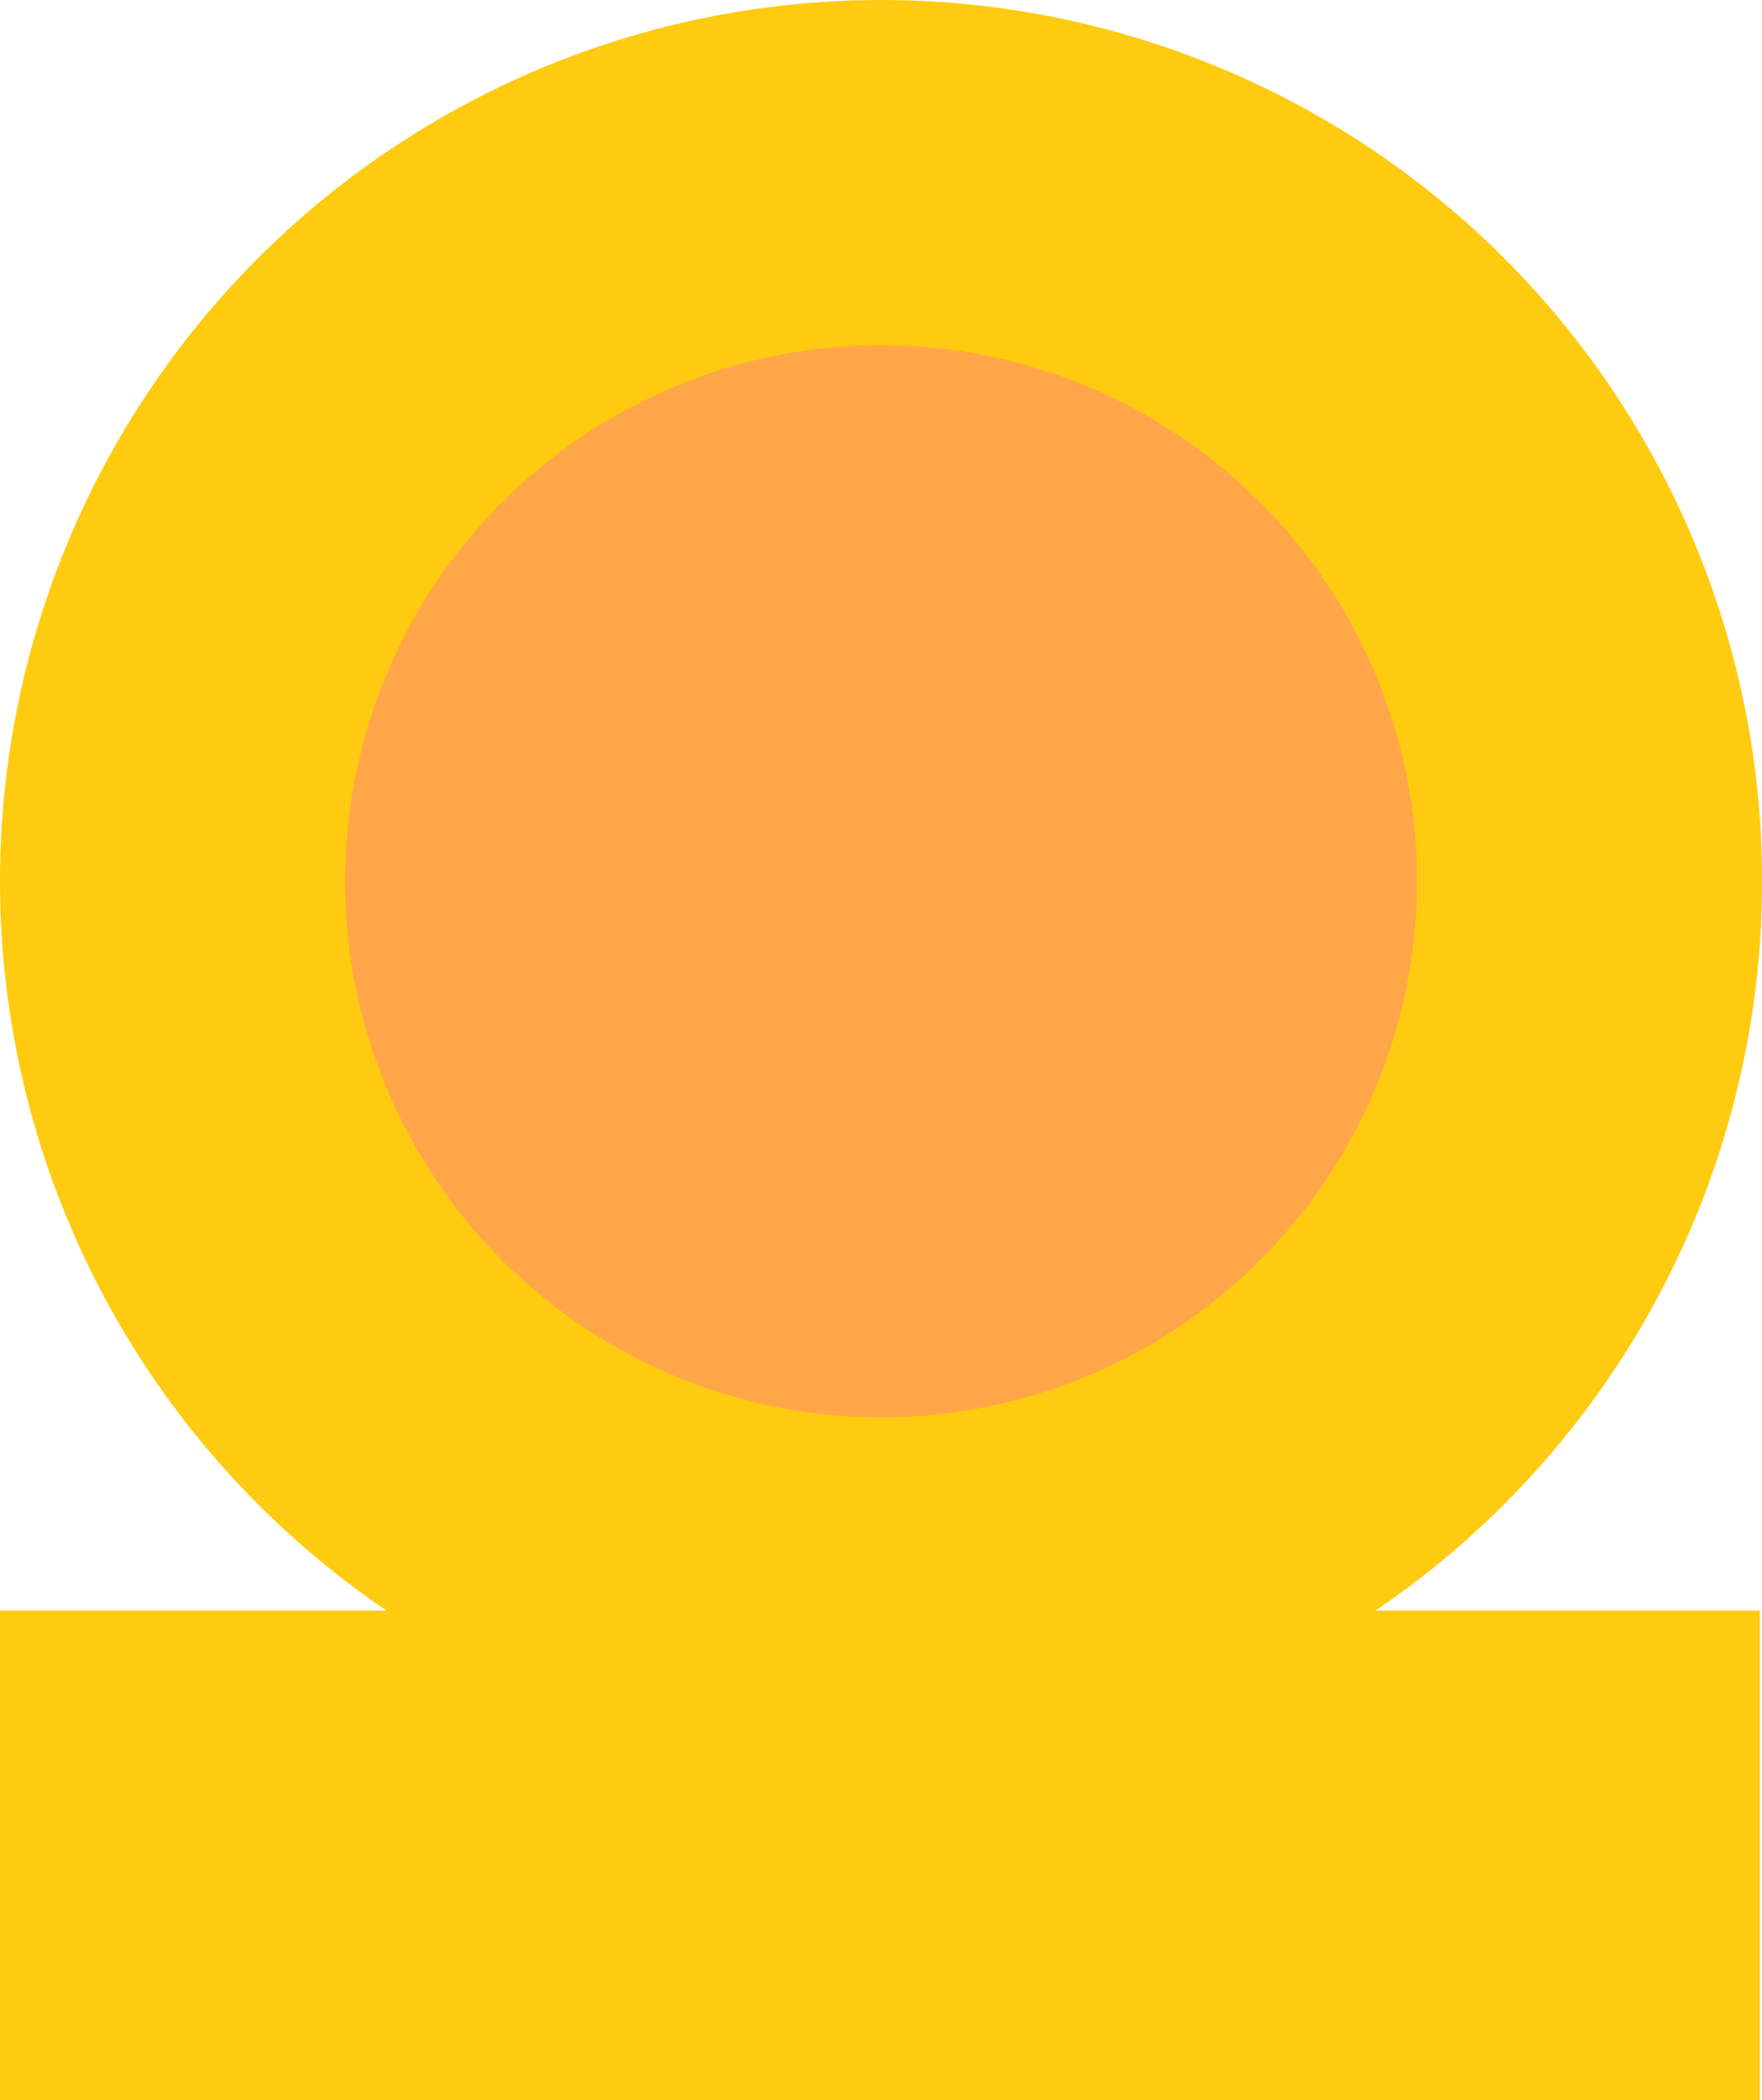 <svg xmlns="http://www.w3.org/2000/svg" viewBox="0 0 15.319 18.255"><g fill="#FFA748" stroke="#FFCB10" stroke-width="3" fill-rule="evenodd"><circle cx="7.66" cy="7.66" r="6.16"/><path d="M1.5 15.5h12.3v1.255H1.5z"/></g></svg>